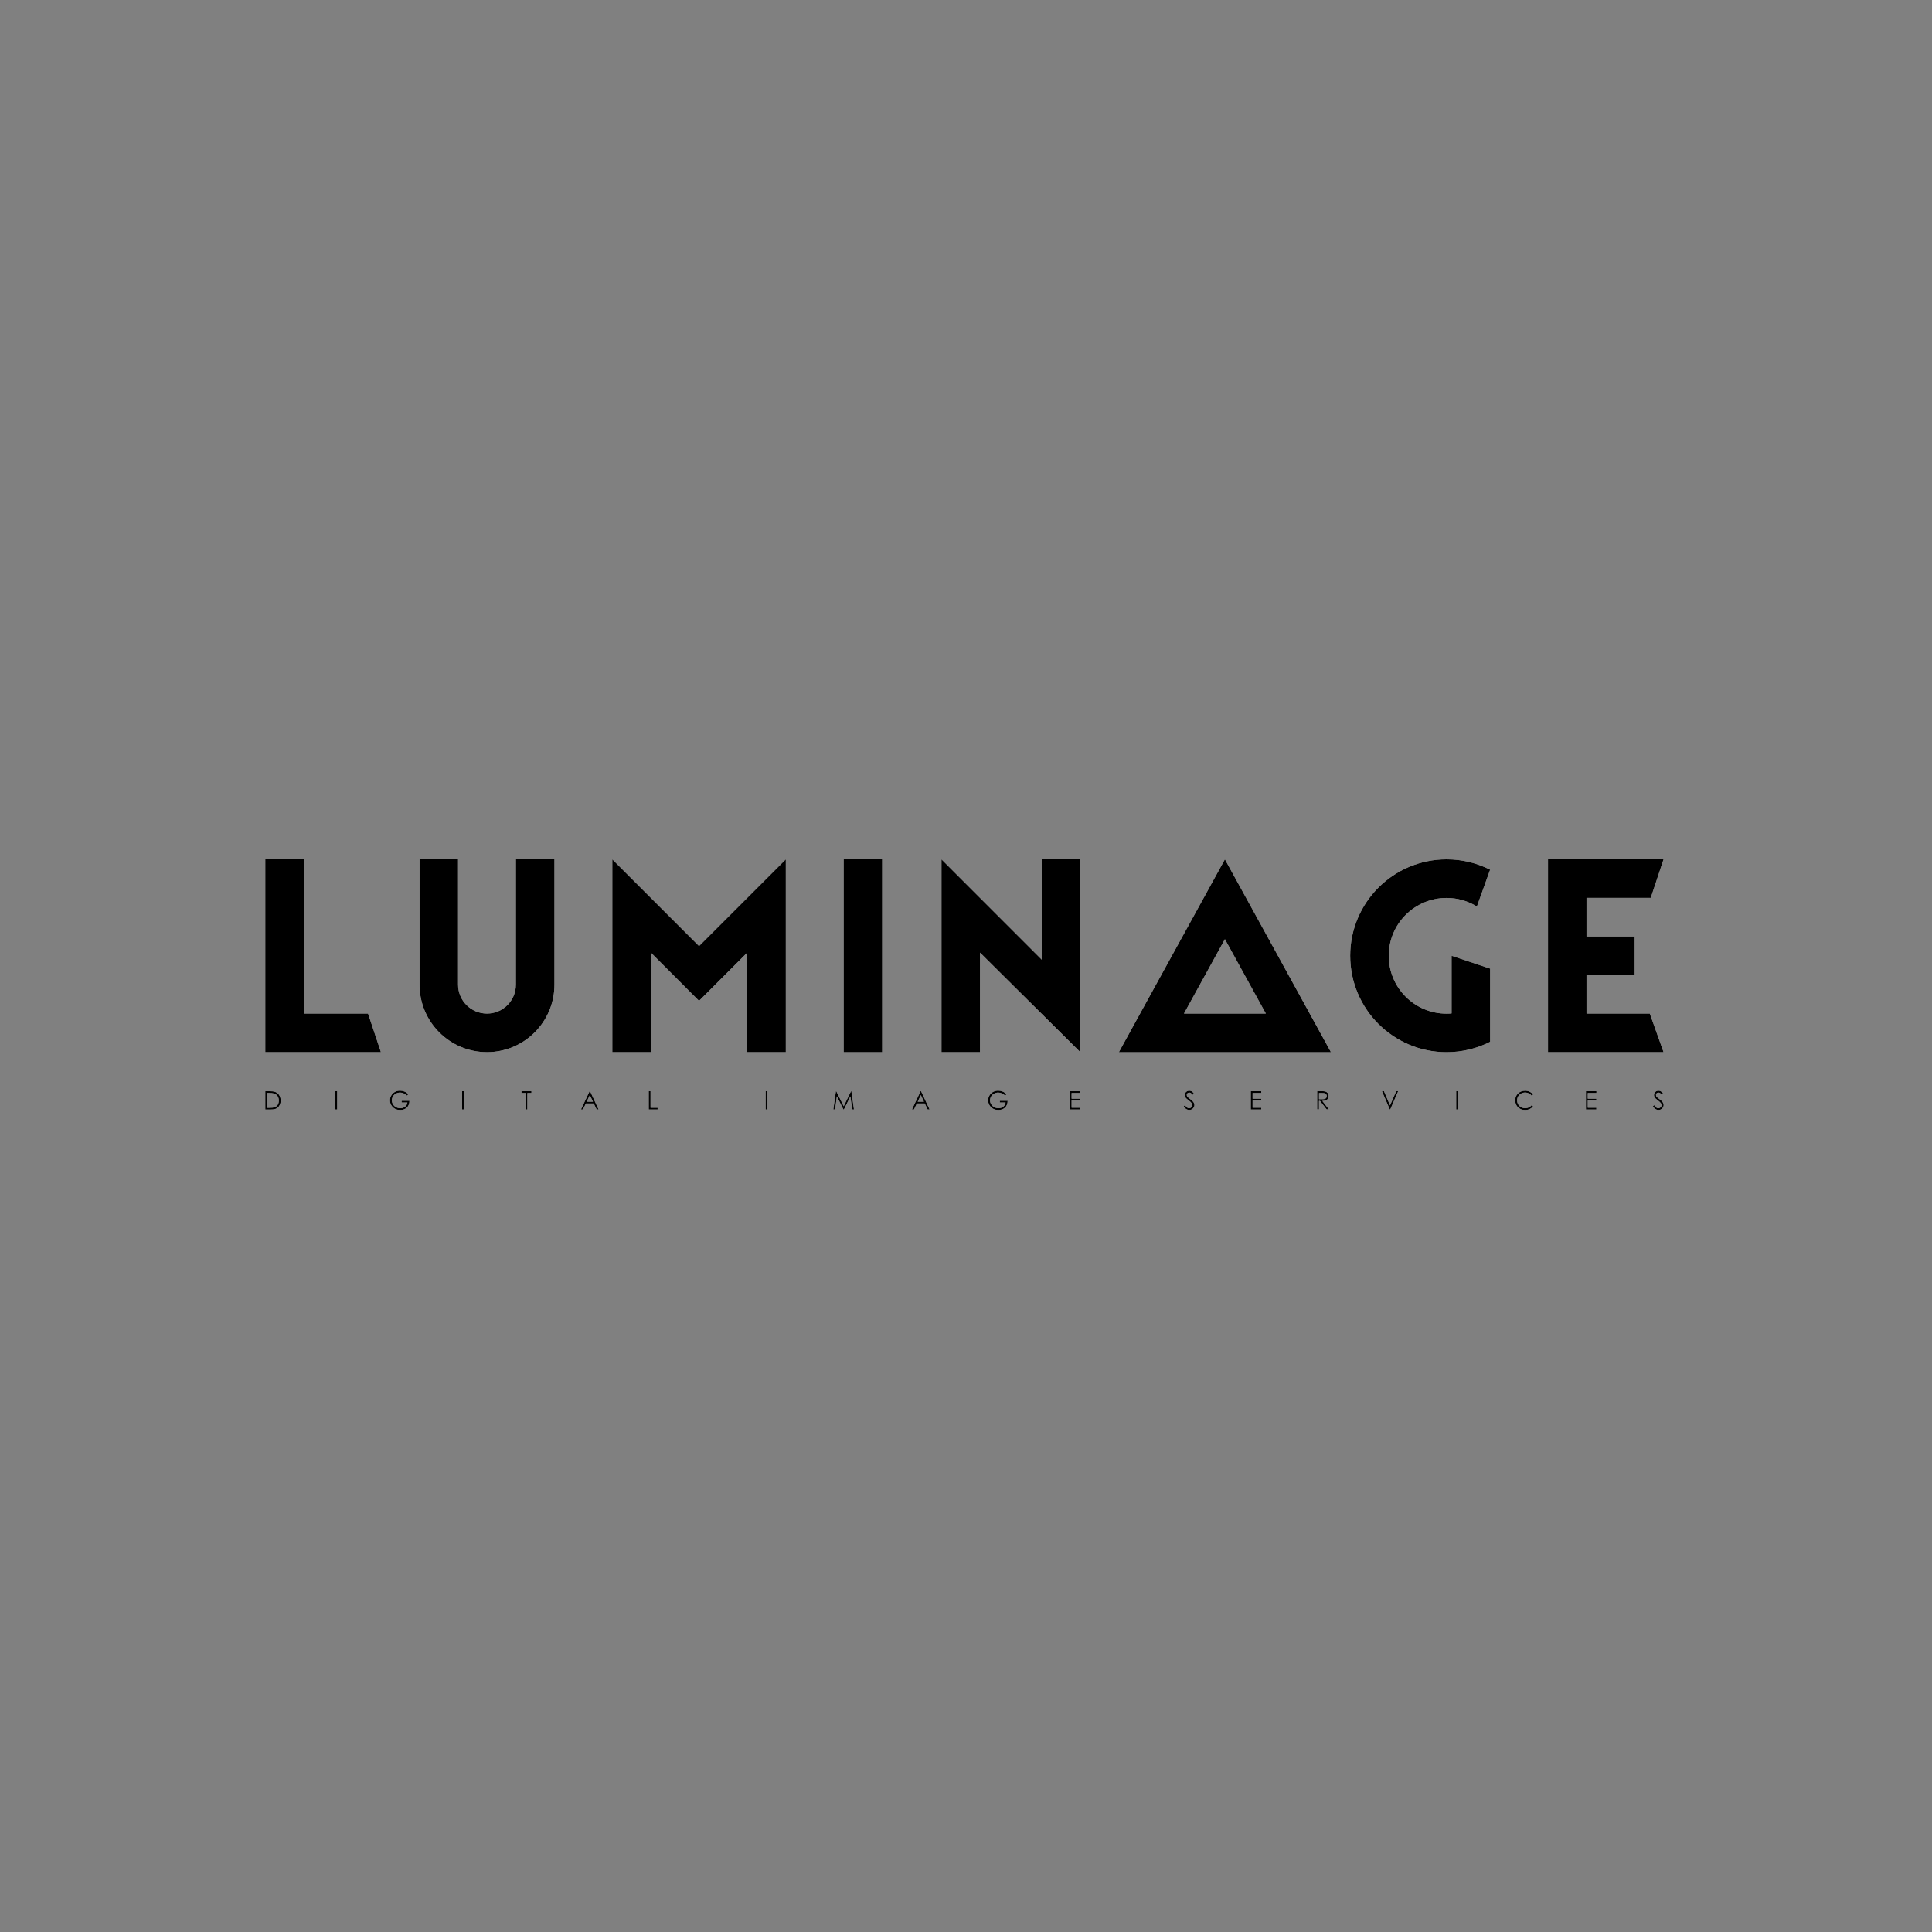 <?xml version="1.0" encoding="UTF-8"?>
<svg id="Ebene_1" data-name="Ebene 1" xmlns="http://www.w3.org/2000/svg" viewBox="0 0 500 500">
  <rect x="0" y="0" width="500" height="500" fill="#808080" stroke="none"/>
  <defs>
    <style>
      .cls-1, .cls-2 {
        stroke-width: 0px;
      }

      .cls-2 {
        fill: #fff;
      }
    </style>
  </defs>
  <path class="cls-2" d="m427.75,286.25l.4-.24c.28.52.61.79.98.79.16,0,.31-.04.45-.11s.24-.17.32-.3c.07-.12.11-.26.11-.4,0-.16-.05-.32-.16-.47-.15-.21-.42-.47-.81-.76-.39-.3-.64-.51-.74-.65-.17-.23-.25-.47-.25-.73,0-.21.05-.39.15-.56s.24-.3.42-.4.38-.15.59-.15c.22,0,.43.06.63.17.2.11.4.32.62.61l-.39.29c-.18-.24-.33-.39-.45-.47-.13-.08-.26-.11-.41-.11-.19,0-.35.06-.47.17s-.18.26-.18.43c0,.1.02.2.06.3s.12.2.24.32c.06.06.27.22.61.47.41.3.69.57.85.81s.23.47.23.71c0,.35-.13.64-.39.9s-.58.38-.95.38c-.29,0-.55-.08-.79-.23-.23-.15-.45-.41-.65-.77"/>
  <polygon class="cls-2" points="410.44 282.39 413.16 282.39 413.16 282.86 410.91 282.86 410.91 284.34 413.14 284.34 413.14 284.81 410.91 284.81 410.91 286.67 413.14 286.67 413.14 287.14 410.44 287.14 410.44 282.39"/>
  <path class="cls-2" d="m396.77,283.27l-.38.29c-.21-.27-.45-.47-.74-.61-.29-.14-.61-.21-.95-.21-.38,0-.73.09-1.05.27-.32.18-.57.42-.75.73-.18.31-.27.65-.27,1.03,0,.58.2,1.06.59,1.45s.9.58,1.5.58c.67,0,1.22-.26,1.67-.78l.38.29c-.24.3-.53.53-.89.7s-.75.25-1.18.25c-.83,0-1.48-.28-1.97-.83-.4-.47-.6-1.03-.6-1.69,0-.7.24-1.28.73-1.75.48-.47,1.1-.71,1.83-.71.44,0,.84.09,1.2.26.36.18.65.42.88.74"/>
  <rect class="cls-2" x="376.86" y="282.39" width=".47" height="4.75"/>
  <polygon class="cls-2" points="357.65 282.39 358.17 282.39 359.74 286.06 361.34 282.39 361.85 282.39 359.79 287.14 359.69 287.14 357.65 282.39"/>
  <path class="cls-2" d="m340.89,282.39h.94c.53,0,.88.02,1.07.06.28.06.51.2.69.41.18.21.26.47.26.78,0,.26-.06.48-.18.68-.12.2-.29.35-.52.44-.23.1-.54.15-.94.15l1.71,2.2h-.59l-1.71-2.2h-.27v2.2h-.47v-4.74h0Zm.47.47v1.61h.82c.32,0,.55-.02.7-.08.15-.06.27-.16.36-.29.09-.13.13-.28.13-.44s-.04-.3-.13-.43c-.09-.13-.2-.22-.34-.28s-.37-.08-.7-.08h-.84Z"/>
  <polygon class="cls-2" points="323.7 282.39 326.42 282.39 326.42 282.86 324.17 282.86 324.17 284.34 326.4 284.34 326.4 284.81 324.17 284.81 324.17 286.67 326.4 286.67 326.4 287.14 323.7 287.14 323.7 282.39"/>
  <path class="cls-2" d="m306.32,286.25l.4-.24c.28.52.61.79.98.79.16,0,.31-.04.45-.11s.24-.17.32-.3c.07-.12.11-.26.11-.4,0-.16-.05-.32-.16-.47-.15-.21-.42-.47-.81-.76-.39-.3-.64-.51-.74-.65-.17-.23-.25-.47-.25-.73,0-.21.05-.39.15-.56.1-.17.24-.3.42-.4s.38-.15.59-.15c.23,0,.43.06.63.17.2.11.4.32.62.61l-.39.29c-.18-.24-.33-.39-.45-.47-.13-.08-.26-.11-.41-.11-.19,0-.35.06-.47.17s-.18.26-.18.43c0,.1.02.2.06.3s.12.2.24.32c.06.06.27.22.61.47.41.3.69.57.85.81s.23.47.23.71c0,.35-.13.64-.39.9s-.58.38-.95.38c-.29,0-.55-.08-.79-.23-.23-.15-.45-.41-.65-.77"/>
  <polygon class="cls-2" points="276.86 282.39 279.58 282.39 279.58 282.86 277.33 282.86 277.33 284.34 279.55 284.34 279.55 284.81 277.33 284.81 277.33 286.67 279.55 286.67 279.55 287.14 276.86 287.14 276.86 282.39"/>
  <path class="cls-2" d="m260.5,283.19l-.37.35c-.26-.26-.56-.46-.87-.59-.32-.14-.62-.2-.92-.2-.37,0-.73.09-1.06.27s-.6.43-.78.74c-.18.31-.28.64-.28.99s.09.7.29,1.02c.19.32.45.58.79.76.34.18.71.27,1.11.27.49,0,.9-.14,1.24-.41.34-.27.54-.63.6-1.07h-1.51v-.46h2.04c0,.73-.22,1.32-.65,1.75-.43.43-1.01.65-1.73.65-.88,0-1.57-.3-2.08-.9-.39-.46-.59-.99-.59-1.6,0-.45.11-.87.34-1.26.23-.39.54-.69.93-.91.39-.22.84-.33,1.33-.33.4,0,.78.07,1.14.22s.7.38,1.04.7"/>
  <path class="cls-2" d="m238.37,282.39l2.21,4.74h-.51l-.75-1.56h-2.04l-.74,1.56h-.53l2.24-4.74h.12Zm-.06,1.01l-.81,1.72h1.62l-.81-1.72h0Z"/>
  <polygon class="cls-2" points="215.66 287.14 216.34 282.39 216.42 282.39 218.35 286.29 220.25 282.39 220.33 282.39 221.01 287.14 220.55 287.14 220.08 283.75 218.4 287.14 218.28 287.14 216.58 283.72 216.12 287.14 215.66 287.14"/>
  <rect class="cls-2" x="198.14" y="282.39" width=".47" height="4.75"/>
  <polygon class="cls-2" points="167.89 282.39 168.36 282.39 168.36 286.68 170.19 286.68 170.19 287.14 167.89 287.14 167.89 282.39"/>
  <path class="cls-2" d="m152.71,282.39l2.21,4.74h-.51l-.75-1.56h-2.04l-.74,1.56h-.53l2.24-4.74h.12Zm-.06,1.01l-.81,1.72h1.62l-.81-1.72h0Z"/>
  <polygon class="cls-2" points="134.94 282.86 134.94 282.39 137.54 282.39 137.54 282.86 136.48 282.86 136.48 287.14 136 287.14 136 282.86 134.94 282.86"/>
  <rect class="cls-2" x="119.6" y="282.39" width=".47" height="4.75"/>
  <path class="cls-2" d="m105.69,283.19l-.37.35c-.26-.26-.56-.46-.87-.59-.32-.14-.62-.2-.92-.2-.37,0-.73.09-1.06.27-.33.18-.6.43-.78.74-.18.31-.28.64-.28.99s.09.7.29,1.02c.19.32.45.58.79.76s.71.27,1.11.27c.49,0,.9-.14,1.24-.41.34-.27.54-.63.6-1.07h-1.51v-.46h2.04c0,.73-.22,1.32-.65,1.75-.43.43-1.01.65-1.73.65-.88,0-1.57-.3-2.08-.9-.39-.46-.59-.99-.59-1.6,0-.45.11-.87.34-1.26.23-.39.53-.69.93-.91.39-.22.84-.33,1.33-.33.4,0,.78.07,1.14.22s.7.38,1.04.7"/>
  <rect class="cls-2" x="86.8" y="282.39" width=".47" height="4.75"/>
  <path class="cls-2" d="m68.65,287.14v-4.75h.98c.71,0,1.23.06,1.54.17.46.16.82.44,1.08.84s.39.87.39,1.42c0,.47-.1.89-.31,1.26s-.47.63-.8.8c-.33.17-.79.26-1.38.26h-1.51,0Zm.45-.45h.55c.66,0,1.11-.04,1.36-.12.36-.12.64-.32.84-.63.2-.3.31-.67.31-1.11s-.11-.85-.33-1.17-.53-.55-.92-.67c-.3-.09-.79-.14-1.47-.14h-.33v3.83h0Z"/>
  <polygon class="cls-2" points="410.59 252.34 410.59 262.31 426.97 262.31 430.53 272.29 400.62 272.29 400.62 222.4 430.53 222.4 427.21 232.38 410.59 232.38 410.59 242.36 423.06 242.36 423.06 252.34 410.59 252.34"/>
  <path class="cls-2" d="m385.64,225.08c-3.38-1.71-7.21-2.68-11.26-2.68-13.78,0-24.95,11.17-24.95,24.95s11.17,24.95,24.95,24.95c4.06,0,7.88-.97,11.27-2.68h0v-18.94s-9.98-3.33-9.98-3.33v14.92c-.42.04-.85.06-1.29.06-8.27,0-14.97-6.7-14.97-14.97s6.7-14.97,14.97-14.97c2.87,0,5.56.81,7.84,2.21l3.42-9.51h0Z"/>
  <path class="cls-2" d="m317,222.4l-27.44,49.9h54.89l-27.44-49.9h0Zm0,20.65l10.6,19.26h-21.19l10.6-19.26h0Z"/>
  <polygon class="cls-2" points="253.63 246.54 253.63 272.29 243.65 272.29 243.65 222.4 269.6 248.36 269.6 222.4 279.58 222.4 279.58 272.29 253.63 246.54"/>
  <rect class="cls-2" x="218.33" y="222.4" width="9.98" height="49.9"/>
  <polygon class="cls-2" points="180.91 244.85 203.37 222.4 203.37 272.29 193.39 272.29 193.39 246.54 180.91 259.02 168.44 246.54 168.44 272.29 158.46 272.29 158.46 222.4 180.91 244.85"/>
  <path class="cls-2" d="m133.51,254.83c0,4.13-3.35,7.48-7.48,7.48s-7.48-3.35-7.48-7.48v-32.43h-9.98v32.43c0,9.65,7.82,17.46,17.46,17.46s17.46-7.82,17.46-17.46v-32.43h-9.98v32.43h0Z"/>
  <polygon class="cls-2" points="78.62 222.4 78.62 262.31 95.25 262.31 98.58 272.29 68.65 272.29 68.65 222.4 78.62 222.4"/>
  <path class="cls-1" d="m427.75,286.25l.4-.24c.28.52.61.79.98.79.16,0,.31-.04.45-.11s.24-.17.32-.3c.07-.12.11-.26.11-.4,0-.16-.05-.32-.16-.47-.15-.21-.42-.47-.81-.76-.39-.3-.64-.51-.74-.65-.17-.23-.25-.47-.25-.73,0-.21.05-.39.15-.56s.24-.3.42-.4.38-.15.59-.15c.22,0,.43.06.63.17.2.11.4.32.62.61l-.39.29c-.18-.24-.33-.39-.45-.47-.13-.08-.26-.11-.41-.11-.19,0-.35.06-.47.17s-.18.26-.18.43c0,.1.02.2.06.3s.12.2.24.32c.06.06.27.22.61.47.41.3.69.57.85.81s.23.47.23.71c0,.35-.13.64-.39.9s-.58.38-.95.38c-.29,0-.55-.08-.79-.23-.23-.15-.45-.41-.65-.77"/>
  <polygon class="cls-1" points="410.44 282.39 413.16 282.39 413.16 282.86 410.91 282.86 410.91 284.34 413.14 284.34 413.14 284.81 410.91 284.81 410.91 286.67 413.14 286.67 413.14 287.14 410.44 287.14 410.44 282.39"/>
  <path class="cls-1" d="m396.77,283.27l-.38.29c-.21-.27-.45-.47-.74-.61-.29-.14-.61-.21-.95-.21-.38,0-.73.09-1.05.27-.32.18-.57.42-.75.73-.18.31-.27.65-.27,1.03,0,.58.2,1.06.59,1.45s.9.58,1.5.58c.67,0,1.22-.26,1.67-.78l.38.29c-.24.3-.53.53-.89.7s-.75.25-1.18.25c-.83,0-1.48-.28-1.97-.83-.4-.47-.6-1.03-.6-1.69,0-.7.24-1.28.73-1.75.48-.47,1.1-.71,1.83-.71.44,0,.84.09,1.2.26.36.18.65.42.88.74"/>
  <rect class="cls-1" x="376.86" y="282.39" width=".47" height="4.75"/>
  <polygon class="cls-1" points="357.65 282.39 358.17 282.39 359.74 286.06 361.34 282.39 361.85 282.39 359.79 287.14 359.69 287.14 357.65 282.39"/>
  <path class="cls-1" d="m340.89,282.39h.94c.53,0,.88.02,1.07.06.28.06.51.2.69.41.18.21.26.47.26.78,0,.26-.06.48-.18.68-.12.2-.29.35-.52.44-.23.1-.54.15-.94.15l1.71,2.2h-.59l-1.71-2.2h-.27v2.2h-.47v-4.74h0Zm.47.47v1.61h.82c.32,0,.55-.02.7-.08.15-.06.27-.16.36-.29.09-.13.13-.28.13-.44s-.04-.3-.13-.43c-.09-.13-.2-.22-.34-.28s-.37-.08-.7-.08h-.84Z"/>
  <polygon class="cls-1" points="323.7 282.39 326.42 282.39 326.42 282.86 324.17 282.86 324.17 284.34 326.4 284.34 326.4 284.81 324.17 284.81 324.17 286.67 326.4 286.67 326.4 287.14 323.7 287.14 323.7 282.39"/>
  <path class="cls-1" d="m306.32,286.25l.4-.24c.28.52.61.79.98.79.16,0,.31-.04.45-.11s.24-.17.32-.3c.07-.12.11-.26.11-.4,0-.16-.05-.32-.16-.47-.15-.21-.42-.47-.81-.76-.39-.3-.64-.51-.74-.65-.17-.23-.25-.47-.25-.73,0-.21.05-.39.15-.56.1-.17.24-.3.42-.4s.38-.15.59-.15c.23,0,.43.06.63.17.2.11.4.32.62.61l-.39.29c-.18-.24-.33-.39-.45-.47-.13-.08-.26-.11-.41-.11-.19,0-.35.06-.47.17s-.18.26-.18.43c0,.1.02.2.06.3s.12.2.24.32c.06.06.27.22.61.47.41.3.69.57.85.81s.23.47.23.71c0,.35-.13.64-.39.9s-.58.38-.95.38c-.29,0-.55-.08-.79-.23-.23-.15-.45-.41-.65-.77"/>
  <polygon class="cls-1" points="276.86 282.39 279.58 282.39 279.58 282.86 277.33 282.86 277.33 284.34 279.55 284.34 279.55 284.81 277.33 284.81 277.33 286.67 279.55 286.67 279.55 287.14 276.86 287.14 276.86 282.39"/>
  <path class="cls-1" d="m260.5,283.19l-.37.35c-.26-.26-.56-.46-.87-.59-.32-.14-.62-.2-.92-.2-.37,0-.73.09-1.06.27s-.6.43-.78.74c-.18.31-.28.64-.28.99s.09.7.29,1.02c.19.32.45.58.79.76.34.18.71.27,1.11.27.49,0,.9-.14,1.24-.41.34-.27.54-.63.6-1.07h-1.51v-.46h2.04c0,.73-.22,1.32-.65,1.75-.43.43-1.01.65-1.73.65-.88,0-1.57-.3-2.08-.9-.39-.46-.59-.99-.59-1.6,0-.45.11-.87.34-1.26.23-.39.54-.69.93-.91.39-.22.84-.33,1.33-.33.4,0,.78.07,1.14.22s.7.38,1.04.7"/>
  <path class="cls-1" d="m238.37,282.39l2.21,4.74h-.51l-.75-1.56h-2.04l-.74,1.56h-.53l2.24-4.74h.12Zm-.06,1.01l-.81,1.72h1.62l-.81-1.72h0Z"/>
  <polygon class="cls-1" points="215.66 287.14 216.34 282.39 216.42 282.39 218.35 286.29 220.25 282.39 220.33 282.39 221.01 287.14 220.55 287.14 220.08 283.75 218.4 287.14 218.28 287.14 216.58 283.72 216.12 287.14 215.66 287.14"/>
  <rect class="cls-1" x="198.14" y="282.39" width=".47" height="4.75"/>
  <polygon class="cls-1" points="167.89 282.39 168.36 282.39 168.36 286.68 170.19 286.68 170.19 287.14 167.89 287.14 167.89 282.39"/>
  <path class="cls-1" d="m152.71,282.39l2.21,4.74h-.51l-.75-1.56h-2.04l-.74,1.56h-.53l2.24-4.74h.12Zm-.06,1.01l-.81,1.72h1.62l-.81-1.72h0Z"/>
  <polygon class="cls-1" points="134.94 282.86 134.94 282.39 137.54 282.39 137.54 282.86 136.48 282.86 136.48 287.14 136 287.14 136 282.86 134.94 282.86"/>
  <rect class="cls-1" x="119.6" y="282.39" width=".47" height="4.75"/>
  <path class="cls-1" d="m105.69,283.19l-.37.35c-.26-.26-.56-.46-.87-.59-.32-.14-.62-.2-.92-.2-.37,0-.73.09-1.06.27-.33.18-.6.43-.78.74-.18.31-.28.64-.28.99s.09.7.29,1.02c.19.32.45.58.79.76s.71.27,1.11.27c.49,0,.9-.14,1.24-.41.34-.27.54-.63.6-1.07h-1.51v-.46h2.04c0,.73-.22,1.32-.65,1.75-.43.43-1.01.65-1.73.65-.88,0-1.57-.3-2.08-.9-.39-.46-.59-.99-.59-1.6,0-.45.11-.87.34-1.26.23-.39.53-.69.93-.91.39-.22.84-.33,1.33-.33.4,0,.78.07,1.14.22s.7.38,1.04.7"/>
  <rect class="cls-1" x="86.8" y="282.39" width=".47" height="4.75"/>
  <path class="cls-1" d="m68.65,287.14v-4.75h.98c.71,0,1.23.06,1.54.17.46.16.82.44,1.08.84s.39.87.39,1.42c0,.47-.1.89-.31,1.26s-.47.63-.8.8c-.33.17-.79.26-1.38.26h-1.51,0Zm.45-.45h.55c.66,0,1.11-.04,1.36-.12.36-.12.64-.32.84-.63.2-.3.31-.67.31-1.11s-.11-.85-.33-1.17-.53-.55-.92-.67c-.3-.09-.79-.14-1.47-.14h-.33v3.83h0Z"/>
  <polygon class="cls-1" points="410.59 252.34 410.59 262.31 426.97 262.31 430.53 272.29 400.62 272.29 400.62 222.4 430.53 222.4 427.21 232.38 410.59 232.38 410.59 242.36 423.06 242.36 423.06 252.34 410.59 252.34"/>
  <path class="cls-1" d="m385.64,225.08c-3.38-1.71-7.21-2.68-11.26-2.68-13.78,0-24.95,11.17-24.95,24.95s11.17,24.95,24.95,24.95c4.06,0,7.88-.97,11.27-2.68h0v-18.94s-9.98-3.33-9.98-3.33v14.92c-.42.04-.85.06-1.29.06-8.27,0-14.97-6.7-14.97-14.97s6.7-14.97,14.97-14.97c2.87,0,5.56.81,7.84,2.21l3.42-9.51h0Z"/>
  <path class="cls-1" d="m317,222.4l-27.44,49.9h54.89l-27.44-49.9h0Zm0,20.65l10.6,19.26h-21.19l10.6-19.26h0Z"/>
  <polygon class="cls-1" points="253.63 246.54 253.63 272.29 243.65 272.29 243.65 222.4 269.6 248.36 269.6 222.4 279.58 222.4 279.58 272.29 253.63 246.54"/>
  <rect class="cls-1" x="218.33" y="222.4" width="9.98" height="49.9"/>
  <polygon class="cls-1" points="180.91 244.85 203.37 222.4 203.37 272.29 193.39 272.29 193.39 246.54 180.91 259.02 168.44 246.54 168.44 272.29 158.46 272.29 158.46 222.4 180.91 244.85"/>
  <path class="cls-1" d="m133.51,254.83c0,4.13-3.35,7.48-7.48,7.48s-7.48-3.35-7.48-7.48v-32.43h-9.98v32.43c0,9.65,7.82,17.46,17.46,17.46s17.46-7.82,17.46-17.46v-32.43h-9.98v32.43h0Z"/>
  <polygon class="cls-1" points="78.62 222.4 78.62 262.31 95.25 262.31 98.58 272.29 68.65 272.29 68.65 222.4 78.62 222.4"/>
</svg>